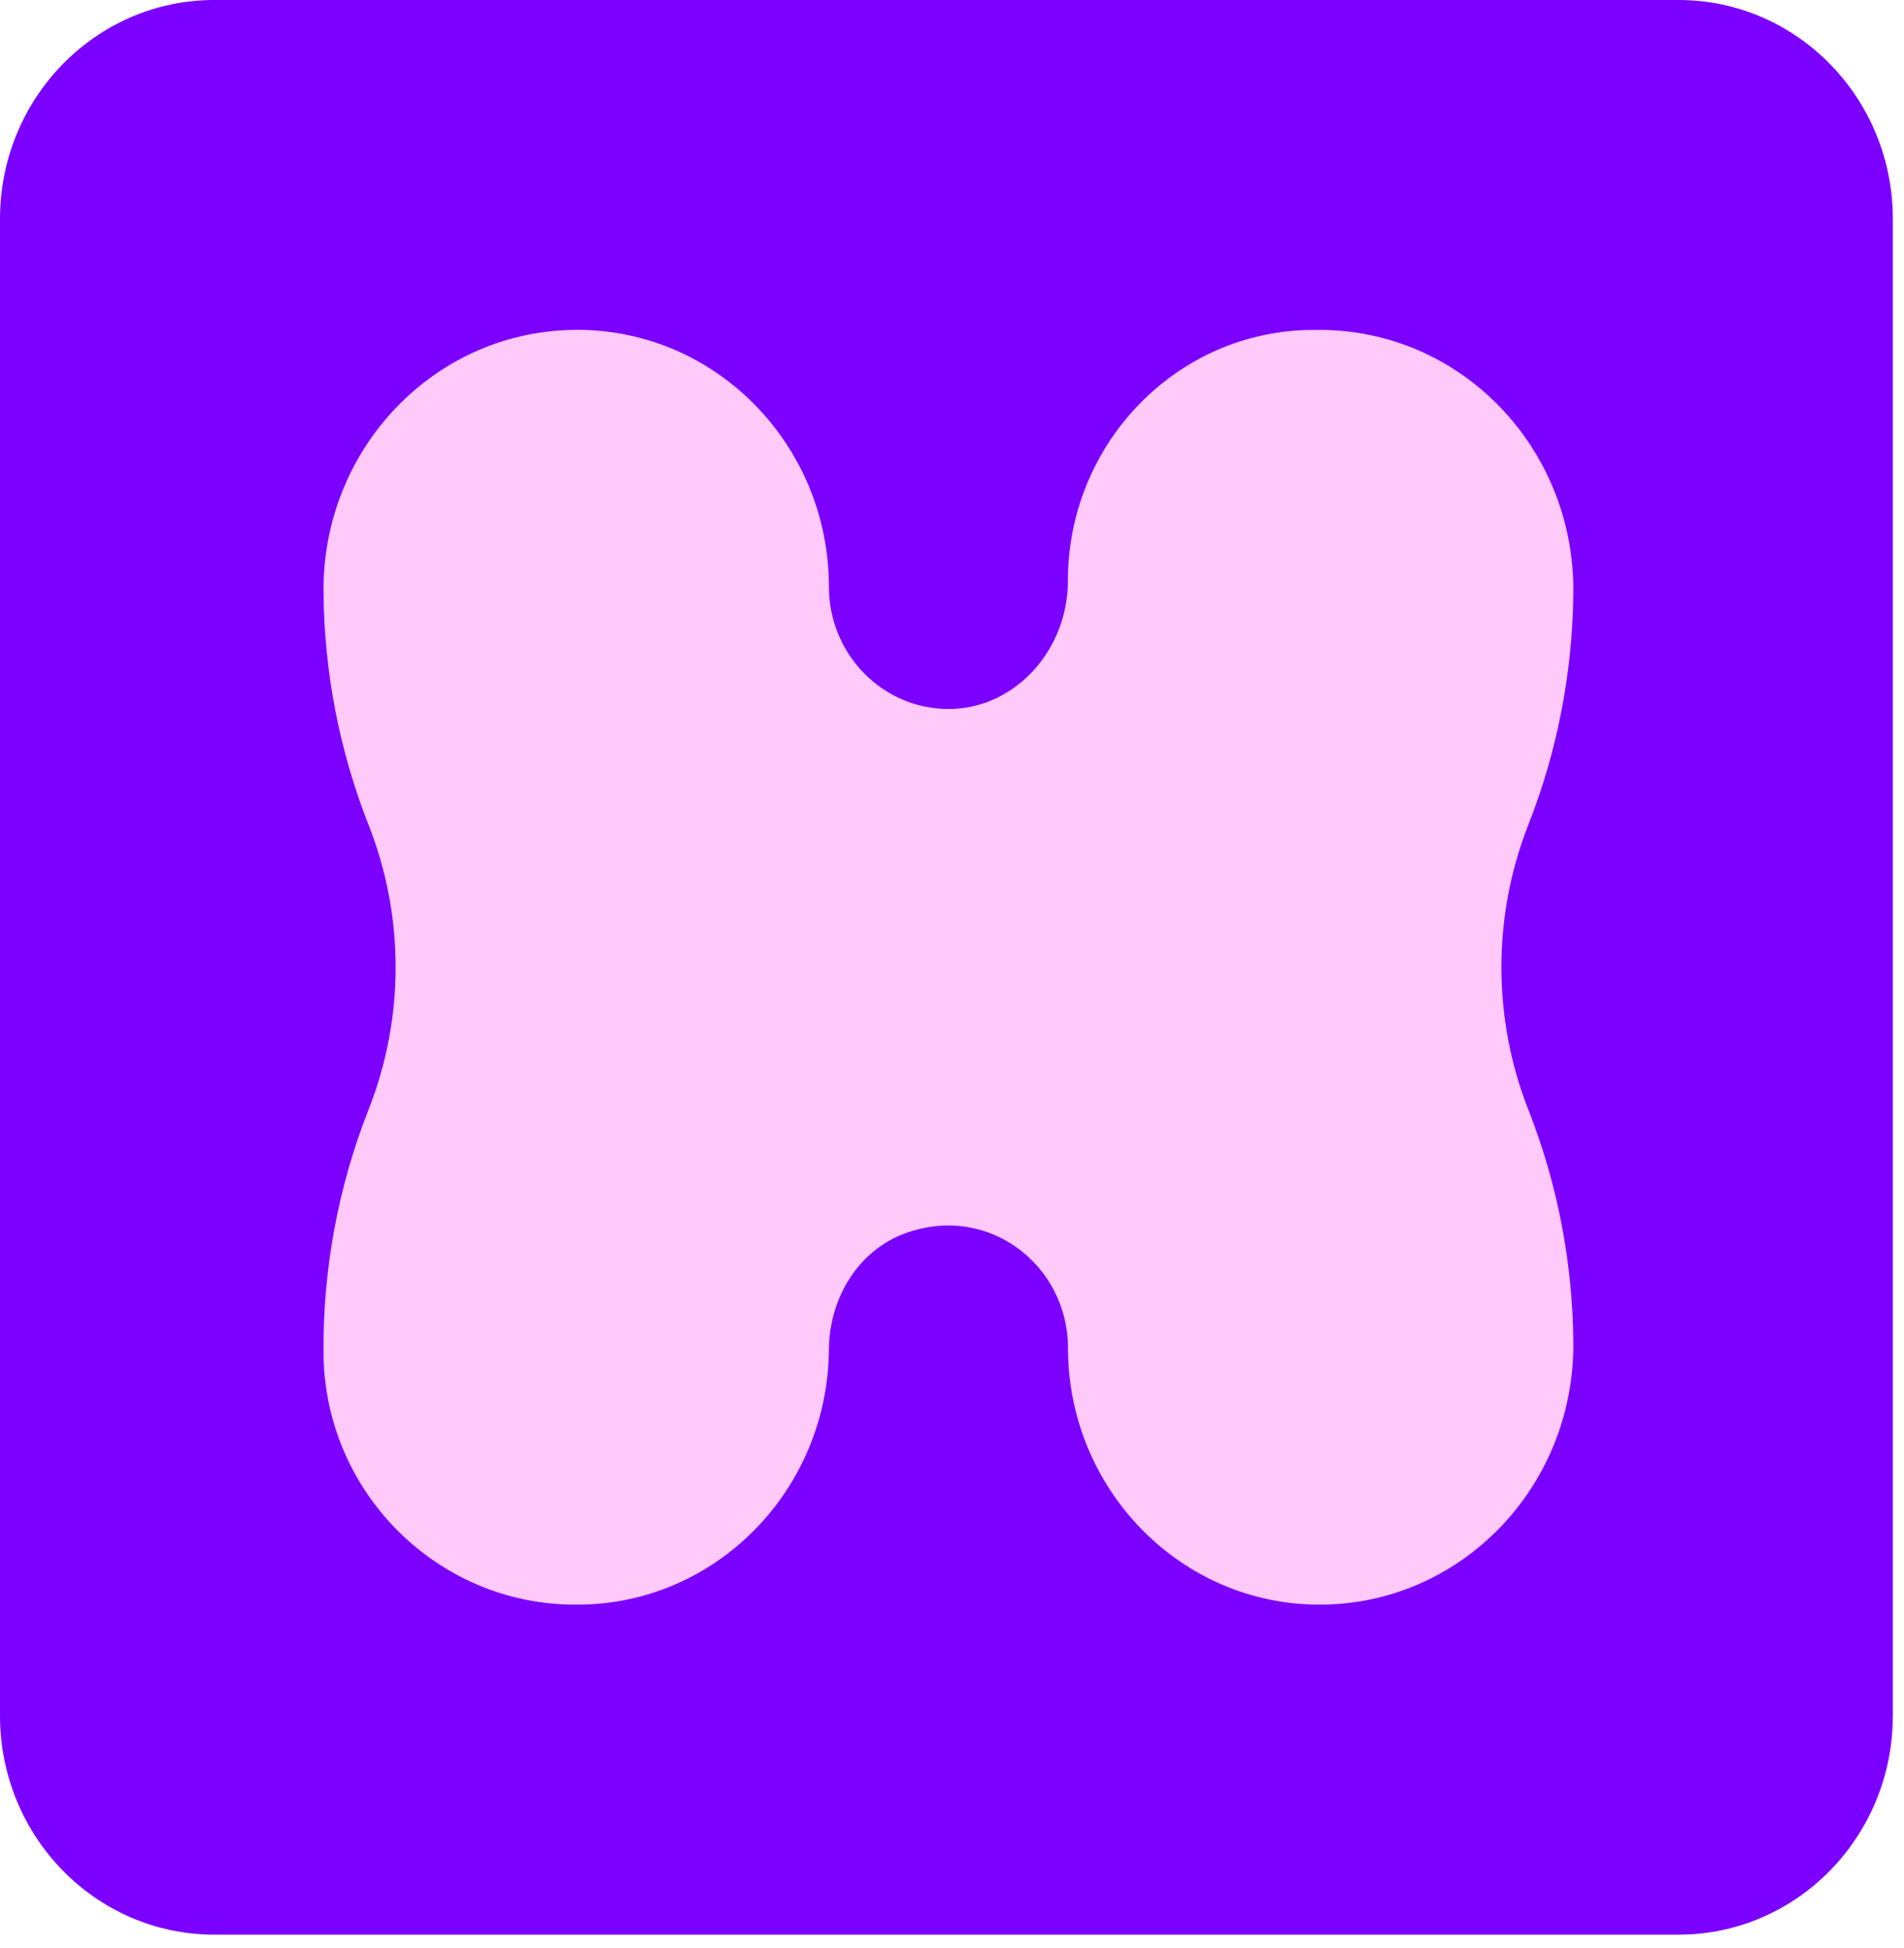 <?xml version="1.0" encoding="utf-8"?>
<svg xmlns="http://www.w3.org/2000/svg" fill="none" height="100%" overflow="visible" preserveAspectRatio="none" style="display: block;" viewBox="0 0 43 44" width="100%">
<g id="Group">
<path d="M37.909 0H4.839C2.166 0 0 2.214 0 4.946V38.75C0 41.482 2.166 43.696 4.839 43.696H37.909C40.581 43.696 42.748 41.482 42.748 38.75V4.946C42.748 2.214 40.581 0 37.909 0Z" fill="#7C00FF" id="Vector"/>
<path d="M35.532 13.369C35.556 10.113 32.992 7.452 29.804 7.452H29.663C26.605 7.452 24.117 9.995 24.117 13.121C24.117 14.675 22.941 15.972 21.498 16.013C21.472 16.013 21.445 16.013 21.419 16.013C19.931 16.013 18.72 14.776 18.72 13.253C18.72 10.053 16.173 7.45 13.042 7.45H13.034C9.847 7.45 7.282 10.108 7.306 13.367C7.321 15.193 7.671 16.973 8.323 18.628C9.139 20.699 9.139 22.993 8.323 25.064C7.643 26.791 7.29 28.656 7.306 30.567C7.333 33.722 9.897 36.242 12.984 36.242H13.042C16.159 36.242 18.695 33.662 18.72 30.482C18.728 29.316 19.385 28.232 20.464 27.848C22.351 27.177 24.119 28.601 24.119 30.439C24.119 33.639 26.665 36.242 29.796 36.242H29.804C32.99 36.242 35.556 33.584 35.532 30.326C35.518 28.5 35.167 26.719 34.516 25.064C33.705 23.005 33.705 20.687 34.516 18.628C35.167 16.973 35.518 15.193 35.532 13.367V13.369Z" fill="#FFC9FA" id="Vector_2"/>
</g>
</svg>